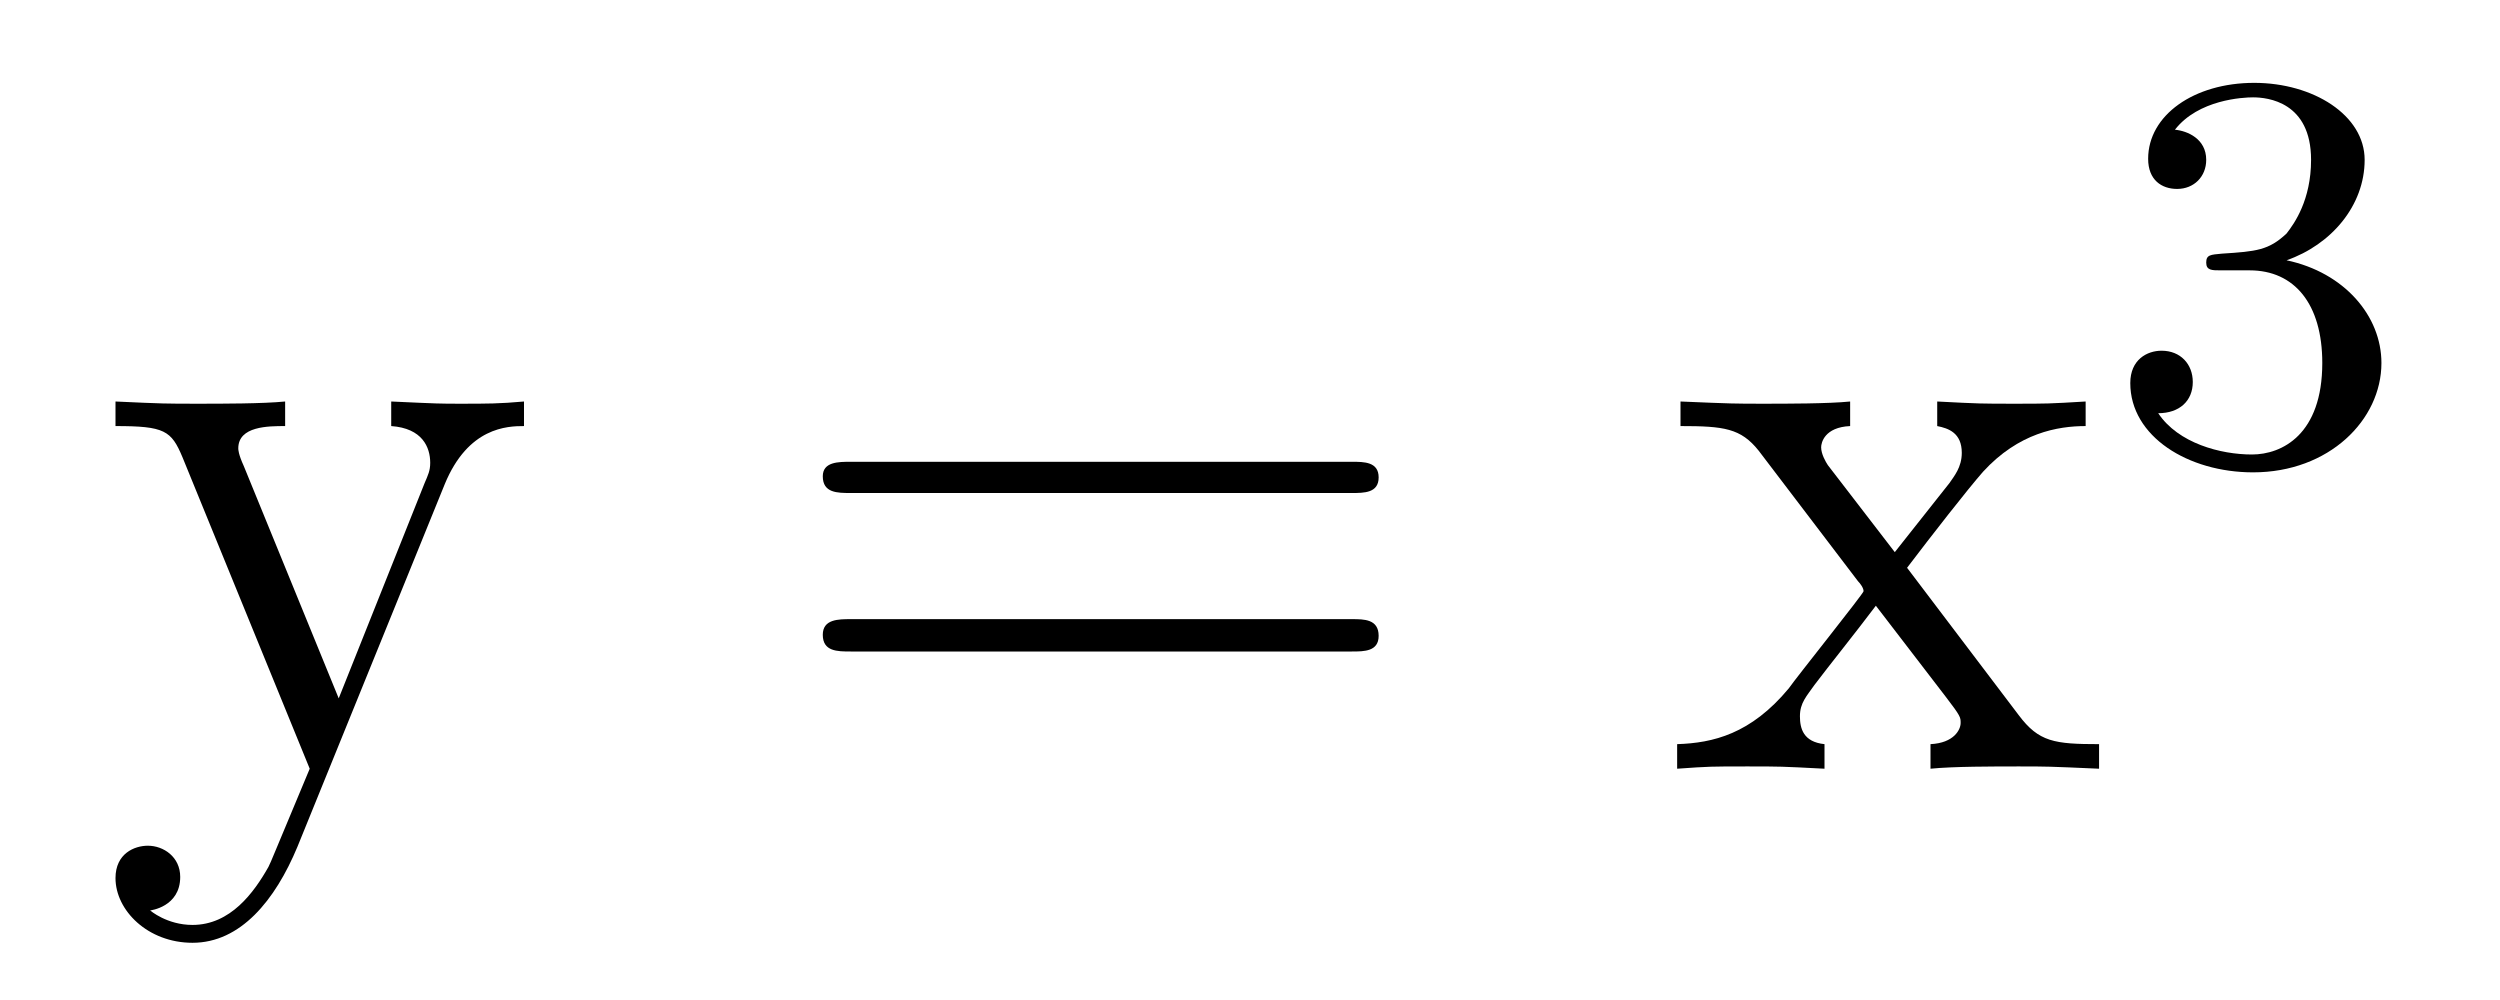 <?xml version='1.0'?>
<!-- This file was generated by dvisvgm 1.9.2 -->
<svg height='14pt' version='1.1' viewBox='0 -14 35 14' width='35pt' xmlns='http://www.w3.org/2000/svg' xmlns:xlink='http://www.w3.org/1999/xlink'>
<g id='page1'>
<g transform='matrix(1 0 0 1 -127 651)'>
<path d='M133.227 -658.223C133.555 -659.019 134.102 -659.035 134.336 -659.035V-659.379C133.992 -659.348 133.82 -659.348 133.445 -659.348C133.164 -659.348 133.148 -659.348 132.477 -659.379V-659.035C132.914 -659.004 133.023 -658.738 133.023 -658.52C133.023 -658.41 132.992 -658.348 132.945 -658.238L131.742 -655.223L130.414 -658.473C130.336 -658.644 130.336 -658.707 130.336 -658.723C130.336 -659.035 130.758 -659.035 130.992 -659.035V-659.379C130.68 -659.348 130.102 -659.348 129.773 -659.348C129.32 -659.348 129.289 -659.348 128.617 -659.379V-659.035C129.305 -659.035 129.398 -658.973 129.555 -658.598L131.336 -654.238C130.805 -652.973 130.805 -652.957 130.758 -652.863C130.555 -652.504 130.227 -652.051 129.695 -652.051C129.336 -652.051 129.102 -652.254 129.102 -652.254S129.523 -652.301 129.523 -652.723C129.523 -653.004 129.289 -653.16 129.07 -653.16C128.883 -653.16 128.617 -653.051 128.617 -652.707C128.617 -652.254 129.07 -651.801 129.695 -651.801C130.367 -651.801 130.852 -652.395 131.164 -653.145L133.227 -658.223ZM134.516 -654.238' fill-rule='evenodd'/>
<path d='M145.926 -658.098C146.098 -658.098 146.301 -658.098 146.301 -658.316C146.301 -658.535 146.098 -658.535 145.926 -658.535H138.91C138.738 -658.535 138.519 -658.535 138.519 -658.332C138.519 -658.098 138.723 -658.098 138.91 -658.098H145.926ZM145.926 -655.879C146.098 -655.879 146.301 -655.879 146.301 -656.098C146.301 -656.332 146.098 -656.332 145.926 -656.332H138.91C138.738 -656.332 138.519 -656.332 138.519 -656.113C138.519 -655.879 138.723 -655.879 138.91 -655.879H145.926ZM146.996 -654.238' fill-rule='evenodd'/>
<path d='M153.699 -657.051C154.043 -657.504 154.543 -658.145 154.762 -658.395C155.262 -658.941 155.809 -659.035 156.199 -659.035V-659.379C155.684 -659.348 155.652 -659.348 155.199 -659.348S154.715 -659.348 154.121 -659.379V-659.035C154.277 -659.004 154.465 -658.941 154.465 -658.66C154.465 -658.457 154.356 -658.332 154.293 -658.238L153.527 -657.27L152.59 -658.488C152.559 -658.535 152.496 -658.644 152.496 -658.738C152.496 -658.801 152.543 -659.019 152.902 -659.035V-659.379C152.605 -659.348 151.996 -659.348 151.684 -659.348C151.293 -659.348 151.262 -659.348 150.527 -659.379V-659.035C151.137 -659.035 151.371 -659.004 151.621 -658.691L153.012 -656.863C153.043 -656.832 153.09 -656.769 153.09 -656.723C153.09 -656.691 152.152 -655.52 152.043 -655.363C151.512 -654.723 150.981 -654.598 150.48 -654.582V-654.238C150.934 -654.27 150.949 -654.27 151.465 -654.27C151.918 -654.27 151.934 -654.27 152.543 -654.238V-654.582C152.246 -654.613 152.199 -654.801 152.199 -654.973C152.199 -655.16 152.293 -655.254 152.402 -655.41C152.59 -655.66 152.98 -656.145 153.262 -656.52L154.246 -655.238C154.449 -654.973 154.449 -654.957 154.449 -654.879C154.449 -654.785 154.356 -654.598 154.027 -654.582V-654.238C154.34 -654.27 154.918 -654.27 155.262 -654.27C155.652 -654.27 155.668 -654.27 156.387 -654.238V-654.582C155.762 -654.582 155.543 -654.613 155.262 -654.988L153.699 -657.051ZM156.473 -654.238' fill-rule='evenodd'/>
<path d='M158.496 -661.215C159.121 -661.215 159.512 -660.746 159.512 -659.918C159.512 -658.918 158.949 -658.637 158.527 -658.637C158.09 -658.637 157.496 -658.793 157.215 -659.215C157.512 -659.215 157.699 -659.387 157.699 -659.652C157.699 -659.902 157.527 -660.09 157.262 -660.09C157.059 -660.09 156.824 -659.965 156.824 -659.637C156.824 -658.887 157.637 -658.387 158.543 -658.387C159.606 -658.387 160.34 -659.121 160.34 -659.918C160.34 -660.574 159.824 -661.184 159.012 -661.356C159.637 -661.574 160.105 -662.121 160.105 -662.762C160.105 -663.387 159.387 -663.84 158.559 -663.84C157.715 -663.84 157.074 -663.387 157.074 -662.777C157.074 -662.481 157.262 -662.355 157.48 -662.355C157.715 -662.355 157.887 -662.527 157.887 -662.762C157.887 -663.059 157.621 -663.168 157.449 -663.184C157.777 -663.606 158.402 -663.637 158.543 -663.637C158.746 -663.637 159.355 -663.574 159.355 -662.762C159.355 -662.199 159.121 -661.871 159.012 -661.731C158.762 -661.496 158.59 -661.48 158.106 -661.449C157.949 -661.434 157.887 -661.434 157.887 -661.324C157.887 -661.215 157.965 -661.215 158.09 -661.215H158.496ZM160.68 -658.559' fill-rule='evenodd'/>
</g>
</g>
</svg>
